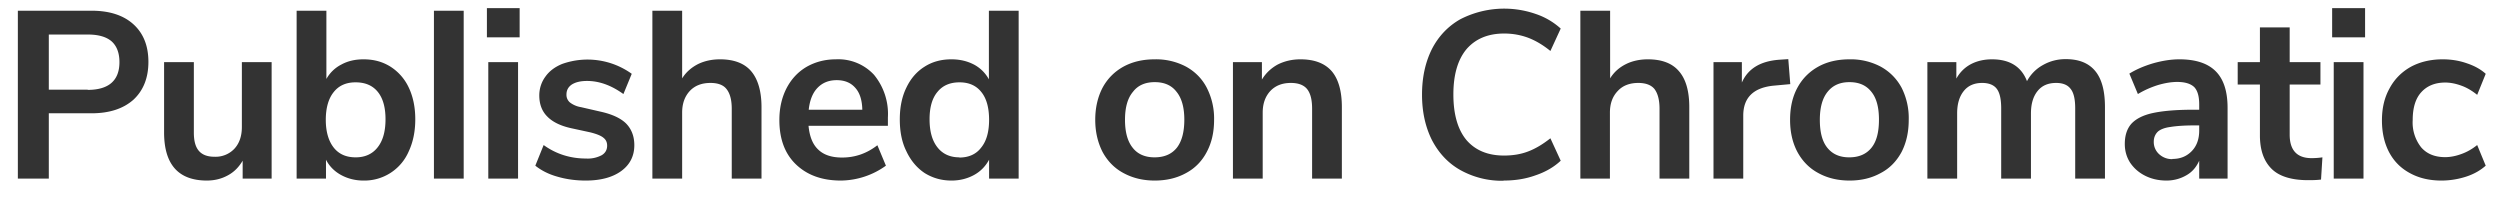 <svg xmlns="http://www.w3.org/2000/svg" width="126" height="10">
  <path fill="#333" d="M2.46 9V5.71h2.15c.9 0 1.6-.23 2.11-.68.5-.46.76-1.1.76-1.91 0-.82-.26-1.45-.76-1.9-.5-.45-1.2-.68-2.11-.68H.9V9h1.55zm1.96-4.48H2.46V1.74h1.96c.53 0 .93.11 1.2.34.26.23.4.58.4 1.05 0 .93-.54 1.4-1.6 1.4zm6 4.58c.4 0 .75-.09 1.06-.26.32-.17.56-.42.75-.74V9h1.46V3.13h-1.5V6.4c0 .45-.12.82-.38 1.1a1.3 1.3 0 01-1 .4c-.36 0-.62-.1-.79-.3-.17-.2-.25-.5-.25-.92V3.13h-1.5v3.54c0 1.62.72 2.43 2.16 2.43zm7.9 0a2.43 2.43 0 002.28-1.47c.22-.47.33-1.01.33-1.62 0-.6-.11-1.14-.33-1.6a2.5 2.5 0 00-.92-1.05c-.4-.25-.84-.37-1.36-.37-.41 0-.78.08-1.11.26a1.8 1.8 0 00-.76.73V.54h-1.5V9h1.48v-.95c.17.33.43.59.76.77.33.18.71.28 1.13.28zm-.4-1.17c-.47 0-.84-.16-1.1-.49-.26-.33-.4-.8-.4-1.4 0-.61.14-1.08.4-1.4.26-.33.63-.49 1.1-.49.49 0 .86.16 1.12.48.26.32.39.78.39 1.38 0 .61-.13 1.08-.4 1.42-.26.33-.63.5-1.1.5zM23.37 9V.54h-1.5V9h1.5zm2.82-7.12V.41h-1.65v1.47h1.65zM26.11 9V3.13h-1.5V9h1.5zm3.41.1c.75 0 1.35-.16 1.79-.48.44-.32.66-.76.66-1.3 0-.45-.14-.81-.41-1.09-.27-.27-.7-.47-1.28-.6l-1-.23a1.23 1.23 0 01-.56-.24.5.5 0 01-.17-.4c0-.21.09-.38.27-.5.19-.12.44-.18.77-.18.61 0 1.22.22 1.83.66l.42-1.02a3.82 3.82 0 00-3.5-.5c-.37.15-.65.36-.85.64-.2.27-.31.6-.31.95 0 .43.13.79.4 1.06.26.27.66.47 1.2.59l.97.21c.32.08.54.17.66.27.13.1.19.23.19.4 0 .21-.09.37-.27.48a1.5 1.5 0 01-.79.17c-.8 0-1.52-.23-2.14-.68l-.42 1.04c.3.24.67.43 1.1.55.44.13.92.2 1.44.2zm4.86-.1V5.68c0-.46.13-.82.39-1.1.26-.27.6-.4 1.04-.4.37 0 .64.1.8.3.18.22.27.55.27 1V9h1.5V5.4c0-.8-.18-1.41-.52-1.81-.34-.4-.87-.6-1.57-.6-.41 0-.78.08-1.11.24-.33.17-.6.4-.8.72V.54h-1.5V9h1.5zm8 .1a3.94 3.94 0 002.27-.75l-.43-1.03c-.54.42-1.13.62-1.78.62-.52 0-.92-.13-1.2-.4-.28-.26-.44-.66-.49-1.2h4v-.42a3.1 3.1 0 00-.7-2.15 2.45 2.45 0 00-1.92-.78c-.55 0-1.04.13-1.48.38-.44.26-.77.62-1.01 1.08-.24.47-.36 1-.36 1.6 0 .94.27 1.69.83 2.23.56.54 1.31.82 2.27.82zm1.08-3.57h-2.7c.05-.48.2-.85.44-1.1.25-.26.57-.39.97-.39s.71.13.93.38c.23.25.35.62.36 1.11zm4.5 3.57c.42 0 .8-.1 1.13-.28.33-.18.58-.44.76-.77V9h1.49V.54h-1.5V4a1.83 1.83 0 00-.76-.75c-.33-.17-.7-.26-1.13-.26-.51 0-.96.12-1.35.37-.4.25-.7.6-.92 1.06-.22.45-.33.98-.33 1.6 0 .6.1 1.14.33 1.6.22.47.53.84.92 1.1.4.25.85.38 1.35.38zm.39-1.17c-.47 0-.84-.17-1.1-.5-.27-.34-.4-.81-.4-1.42 0-.6.13-1.06.4-1.38.26-.32.63-.48 1.11-.48.47 0 .84.16 1.1.49.26.32.39.79.39 1.4 0 .6-.13 1.07-.4 1.4-.25.33-.62.5-1.1.5zM58.2 9.1c.6 0 1.13-.13 1.58-.38.45-.24.8-.6 1.04-1.06.25-.47.37-1 .37-1.62a3.4 3.4 0 00-.37-1.62c-.24-.46-.59-.81-1.04-1.06a3.23 3.23 0 00-1.58-.37c-.6 0-1.12.12-1.58.37-.45.25-.8.6-1.05 1.06-.24.46-.37 1-.37 1.62 0 .61.13 1.15.37 1.62.25.46.6.82 1.05 1.06.46.25.98.38 1.58.38zm-.01-1.17c-.48 0-.85-.16-1.1-.48-.26-.32-.39-.79-.39-1.41 0-.62.13-1.09.4-1.41.25-.33.62-.49 1.1-.49.48 0 .85.16 1.1.49.26.32.39.79.39 1.4 0 .63-.13 1.1-.38 1.42-.26.32-.63.48-1.12.48zM63.64 9V5.68c0-.46.13-.82.39-1.1.26-.27.6-.4 1.03-.4.37 0 .64.1.81.3.18.22.26.55.26 1V9h1.5V5.4c0-.8-.17-1.41-.51-1.81-.35-.4-.87-.6-1.58-.6-.42 0-.8.09-1.14.26-.33.18-.6.43-.8.76v-.88h-1.46V9h1.5zm12.14.1c.57 0 1.1-.08 1.6-.26.51-.17.94-.42 1.28-.74l-.52-1.13c-.38.3-.76.53-1.14.67-.37.14-.77.2-1.2.2-.81 0-1.44-.26-1.89-.78-.44-.53-.66-1.3-.66-2.3 0-.99.22-1.75.66-2.28.45-.52 1.08-.79 1.9-.79.42 0 .82.07 1.2.21.37.14.75.36 1.13.67l.52-1.13A3.56 3.56 0 0077.39.7a4.84 4.84 0 00-3.79.27c-.62.35-1.1.86-1.43 1.5-.33.66-.5 1.42-.5 2.3 0 .87.17 1.63.5 2.29.34.65.81 1.16 1.43 1.51a4.3 4.3 0 002.18.54zm5.36-.1V5.68c0-.46.13-.82.4-1.1.25-.27.6-.4 1.03-.4.37 0 .64.1.81.3.17.22.26.55.26 1V9h1.5V5.4c0-.8-.17-1.41-.52-1.81-.34-.4-.86-.6-1.57-.6-.4 0-.78.08-1.1.24-.34.17-.6.4-.8.72V.54h-1.5V9h1.5zm6.72 0V5.83c0-.9.5-1.4 1.5-1.51l.87-.08-.1-1.26-.45.03c-.96.07-1.58.45-1.89 1.15V3.13h-1.43V9h1.5zm5.36.1c.6 0 1.12-.13 1.57-.38.46-.24.8-.6 1.05-1.06.24-.47.36-1 .36-1.62a3.4 3.4 0 00-.36-1.62c-.25-.46-.6-.81-1.05-1.06a3.23 3.23 0 00-1.57-.37c-.6 0-1.13.12-1.58.37-.45.25-.8.6-1.05 1.06-.25.46-.37 1-.37 1.62 0 .61.12 1.15.37 1.62.25.46.6.82 1.05 1.06.45.25.98.38 1.58.38zm-.02-1.17c-.48 0-.84-.16-1.1-.48-.26-.32-.38-.79-.38-1.41 0-.62.13-1.09.39-1.41.26-.33.63-.49 1.1-.49.49 0 .85.16 1.11.49.26.32.38.79.38 1.4 0 .63-.12 1.1-.38 1.42-.26.32-.63.48-1.12.48zM98.64 9V5.72c0-.48.11-.86.34-1.14.22-.27.53-.4.92-.4.34 0 .59.1.74.3.15.2.22.53.22.98V9h1.5V5.72c0-.48.11-.86.34-1.14.22-.27.53-.4.93-.4.34 0 .58.1.73.3.16.2.23.53.23.98V9h1.5V5.4c0-.82-.16-1.42-.49-1.82-.33-.4-.82-.6-1.49-.6-.42 0-.8.1-1.15.3a2 2 0 00-.8.81c-.28-.73-.87-1.1-1.76-1.1-.4 0-.75.08-1.06.24-.32.17-.56.41-.74.73v-.83h-1.46V9h1.5zm10.55.1c.38 0 .72-.1 1.01-.27.3-.17.5-.42.64-.73V9h1.43V5.44c0-.84-.2-1.45-.6-1.85-.4-.4-1.01-.6-1.83-.6-.42 0-.86.07-1.32.2-.47.14-.86.31-1.2.52l.43 1.03c.33-.2.66-.34 1-.45.34-.1.67-.16.98-.16.4 0 .68.09.86.26.17.18.25.47.25.87v.27h-.3c-.87 0-1.55.06-2.05.17-.5.11-.85.3-1.07.54-.22.25-.33.59-.33 1.02 0 .34.09.66.27.94.19.28.44.5.76.66.32.16.68.24 1.07.24zm.3-1.08a.95.95 0 01-.67-.25.82.82 0 01-.27-.63c0-.2.07-.37.2-.5.12-.11.33-.2.63-.24.3-.05.71-.08 1.25-.08h.21v.26c0 .42-.12.77-.37 1.03-.26.27-.58.4-.98.4zm6.83 1.06c.2 0 .42 0 .66-.03l.07-1.12c-.2.03-.38.04-.55.04-.73 0-1.1-.4-1.1-1.18V4.26h1.55V3.13h-1.55V1.38h-1.5v1.75h-1.12v1.13h1.12v2.56c0 .75.2 1.31.6 1.7.38.37 1 .56 1.82.56zm2.88-7.2V.41h-1.66v1.47h1.66zM119.12 9V3.13h-1.5V9h1.5zm3.93.1c.43 0 .85-.07 1.25-.2s.72-.32.98-.55l-.43-1.04c-.25.2-.51.35-.79.45-.27.1-.55.16-.82.16-.52 0-.92-.16-1.21-.49a2.02 2.02 0 01-.43-1.38c0-.61.14-1.08.43-1.4.29-.32.69-.49 1.21-.49.27 0 .55.06.82.16.28.1.54.26.79.46l.43-1.06c-.24-.22-.56-.4-.95-.53-.4-.14-.8-.2-1.22-.2-.61 0-1.15.13-1.61.38-.46.26-.82.62-1.07 1.09-.26.47-.38 1-.38 1.61 0 .61.12 1.14.36 1.6.24.45.58.8 1.04 1.05.45.25.98.38 1.6.38z"/>
</svg>
